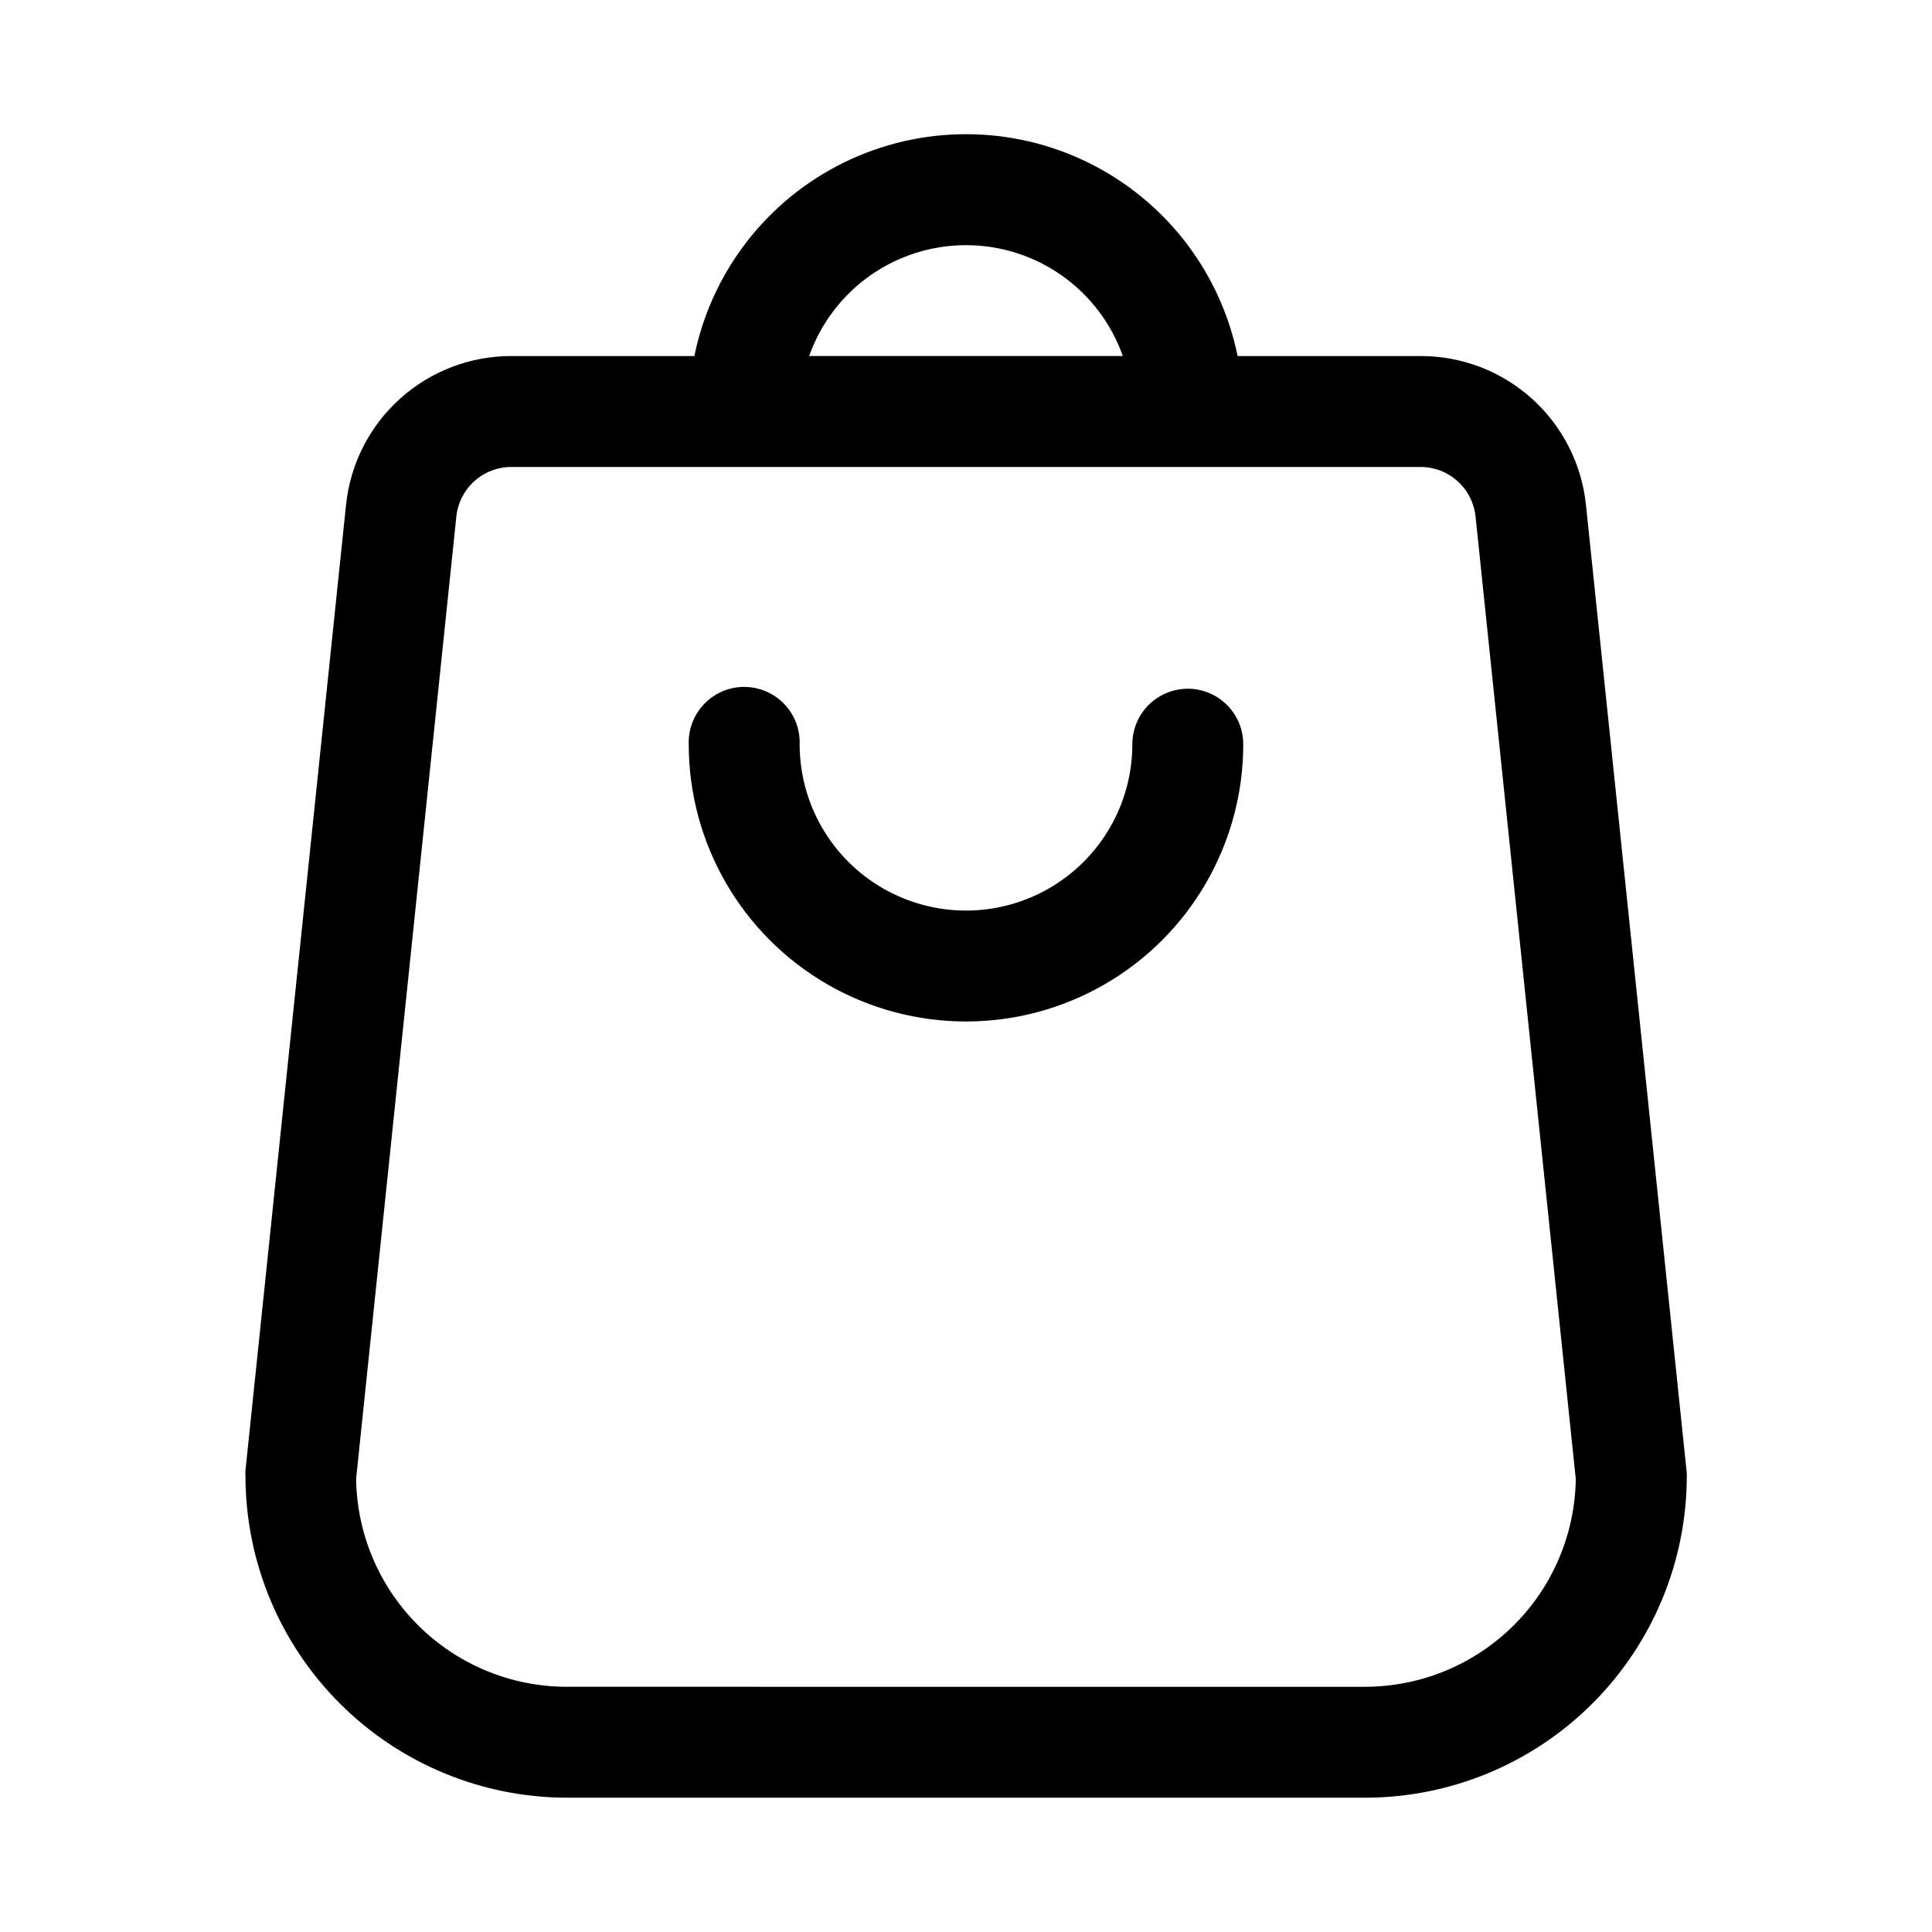 <?xml version="1.0" encoding="UTF-8"?>
<!-- Uploaded to: ICON Repo, www.svgrepo.com, Generator: ICON Repo Mixer Tools -->
<svg fill="#000000" width="800px" height="800px" version="1.1" viewBox="144 144 512 512" xmlns="http://www.w3.org/2000/svg">
 <g>
  <path d="m590.94 533.66-26.637-255.79c-1.109-10.852-6.211-20.902-14.312-28.203-8.102-7.305-18.629-11.336-29.535-11.312h-48.477c-4.547-22.301-19.168-41.234-39.594-51.266-20.426-10.035-44.352-10.035-64.777 0-20.426 10.031-35.047 28.965-39.594 51.266h-48.477c-10.906-0.023-21.434 4.008-29.535 11.312-8.102 7.301-13.203 17.352-14.309 28.203l-26.641 255.79c-0.035 0.527-0.035 1.051 0 1.574 0.039 22.574 9.02 44.211 24.977 60.176 15.961 15.965 37.594 24.957 60.168 25h211.6c22.598-0.023 44.258-9.012 60.234-24.988 15.977-15.977 24.965-37.637 24.988-60.234 0.008-0.508-0.02-1.02-0.078-1.527zm-190.94-324.69c9.113 0 18.004 2.824 25.449 8.082 7.441 5.262 13.074 12.703 16.113 21.297h-83.129c3.043-8.594 8.672-16.035 16.113-21.297 7.445-5.258 16.336-8.082 25.453-8.082zm105.8 382.05-211.6-0.004c-14.676-0.012-28.762-5.801-39.207-16.113-10.445-10.309-16.414-24.312-16.621-38.988l26.559-254.99c0.367-3.617 2.066-6.969 4.766-9.402 2.699-2.438 6.211-3.781 9.844-3.773h240.89c3.637-0.008 7.144 1.336 9.844 3.773 2.699 2.434 4.398 5.785 4.766 9.402l26.559 255.05c-0.223 14.66-6.195 28.645-16.633 38.938-10.438 10.297-24.5 16.078-39.164 16.102z"/>
  <path d="m458.77 326.52c-3.894 0.004-7.633 1.559-10.387 4.312-2.754 2.758-4.301 6.496-4.301 10.395 0 15.75-8.402 30.301-22.043 38.176-13.637 7.875-30.441 7.875-44.082 0s-22.043-22.426-22.043-38.176c0.133-3.981-1.359-7.848-4.129-10.707-2.769-2.863-6.582-4.481-10.566-4.481s-7.797 1.617-10.566 4.481c-2.769 2.859-4.262 6.727-4.133 10.707 0 26.25 14.008 50.508 36.742 63.633 22.73 13.125 50.742 13.125 73.477 0s36.738-37.383 36.738-63.633c0-3.902-1.551-7.641-4.309-10.398-2.758-2.758-6.496-4.309-10.398-4.309z"/>
 </g>
</svg>